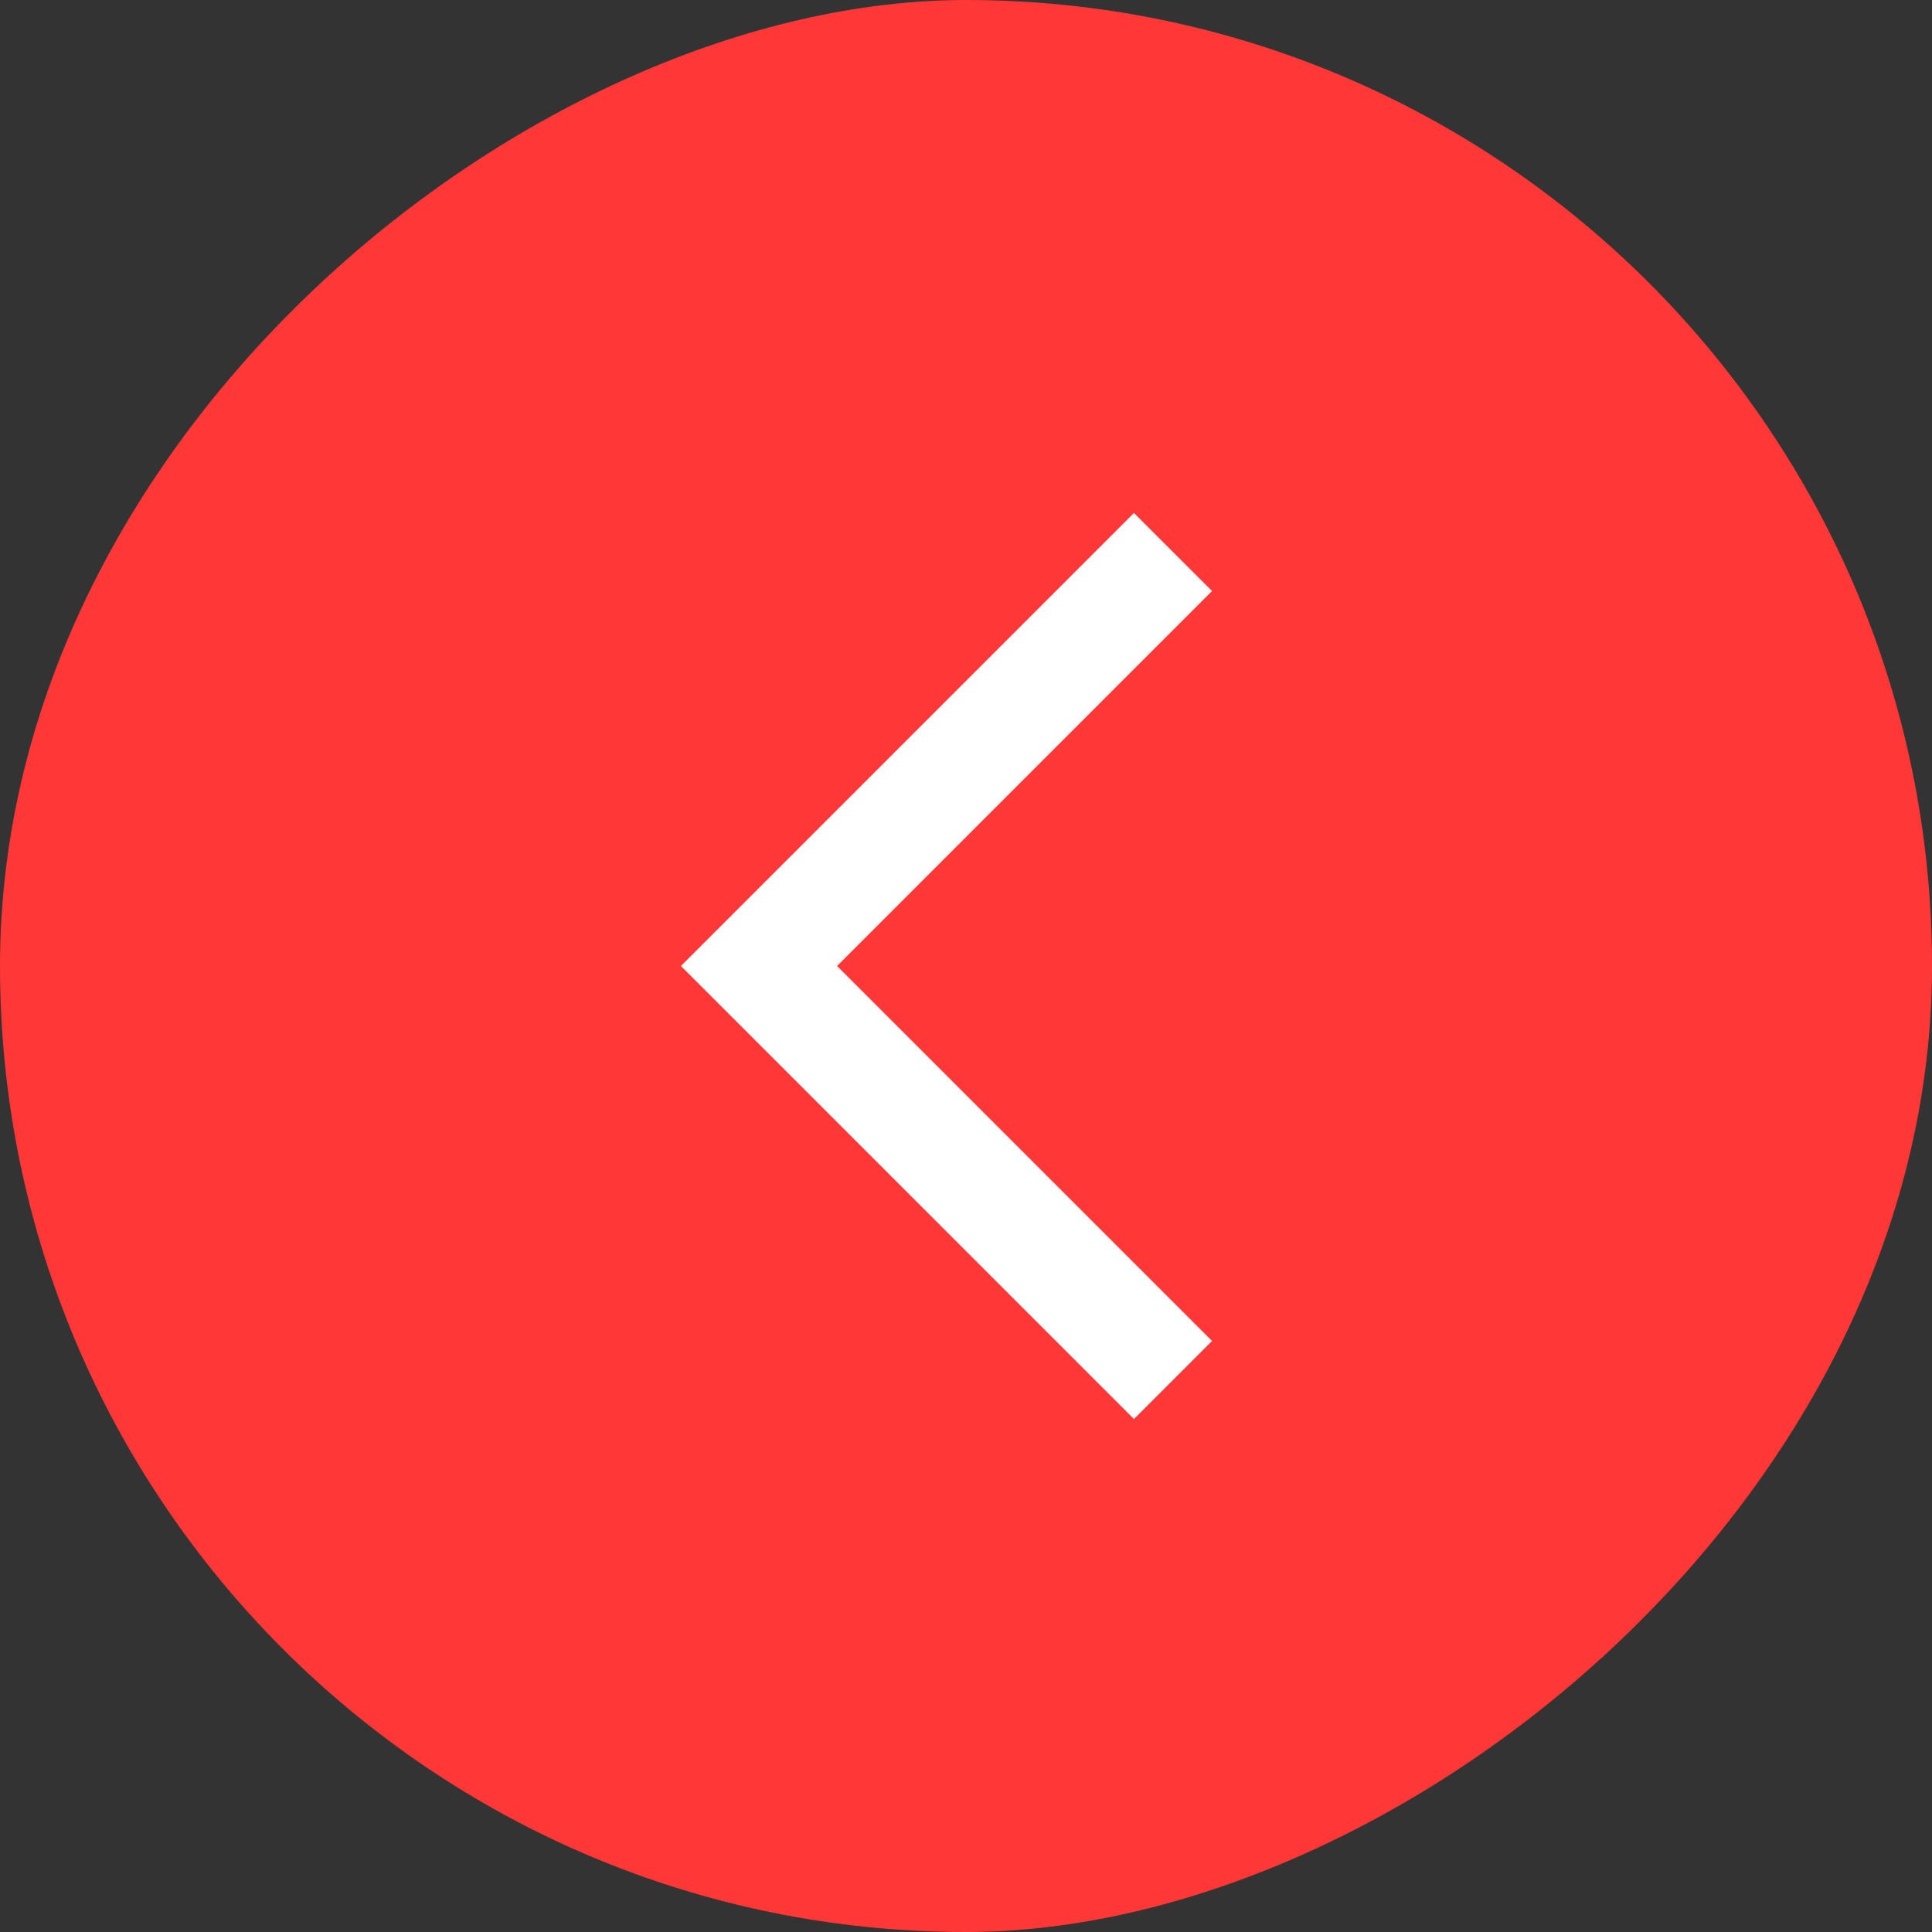 <?xml version="1.0" encoding="UTF-8"?> <svg xmlns="http://www.w3.org/2000/svg" width="28" height="28" viewBox="0 0 28 28" fill="none"><rect x="0" y="0" width="28" height="28" fill="#333333" stroke="none"/><rect x="28" width="28" height="28" rx="14" transform="rotate(90 28 0)" fill="#FF3737"></rect><path d="M17 20L11 14L17 8" stroke="white" stroke-width="1.6"></path></svg> 